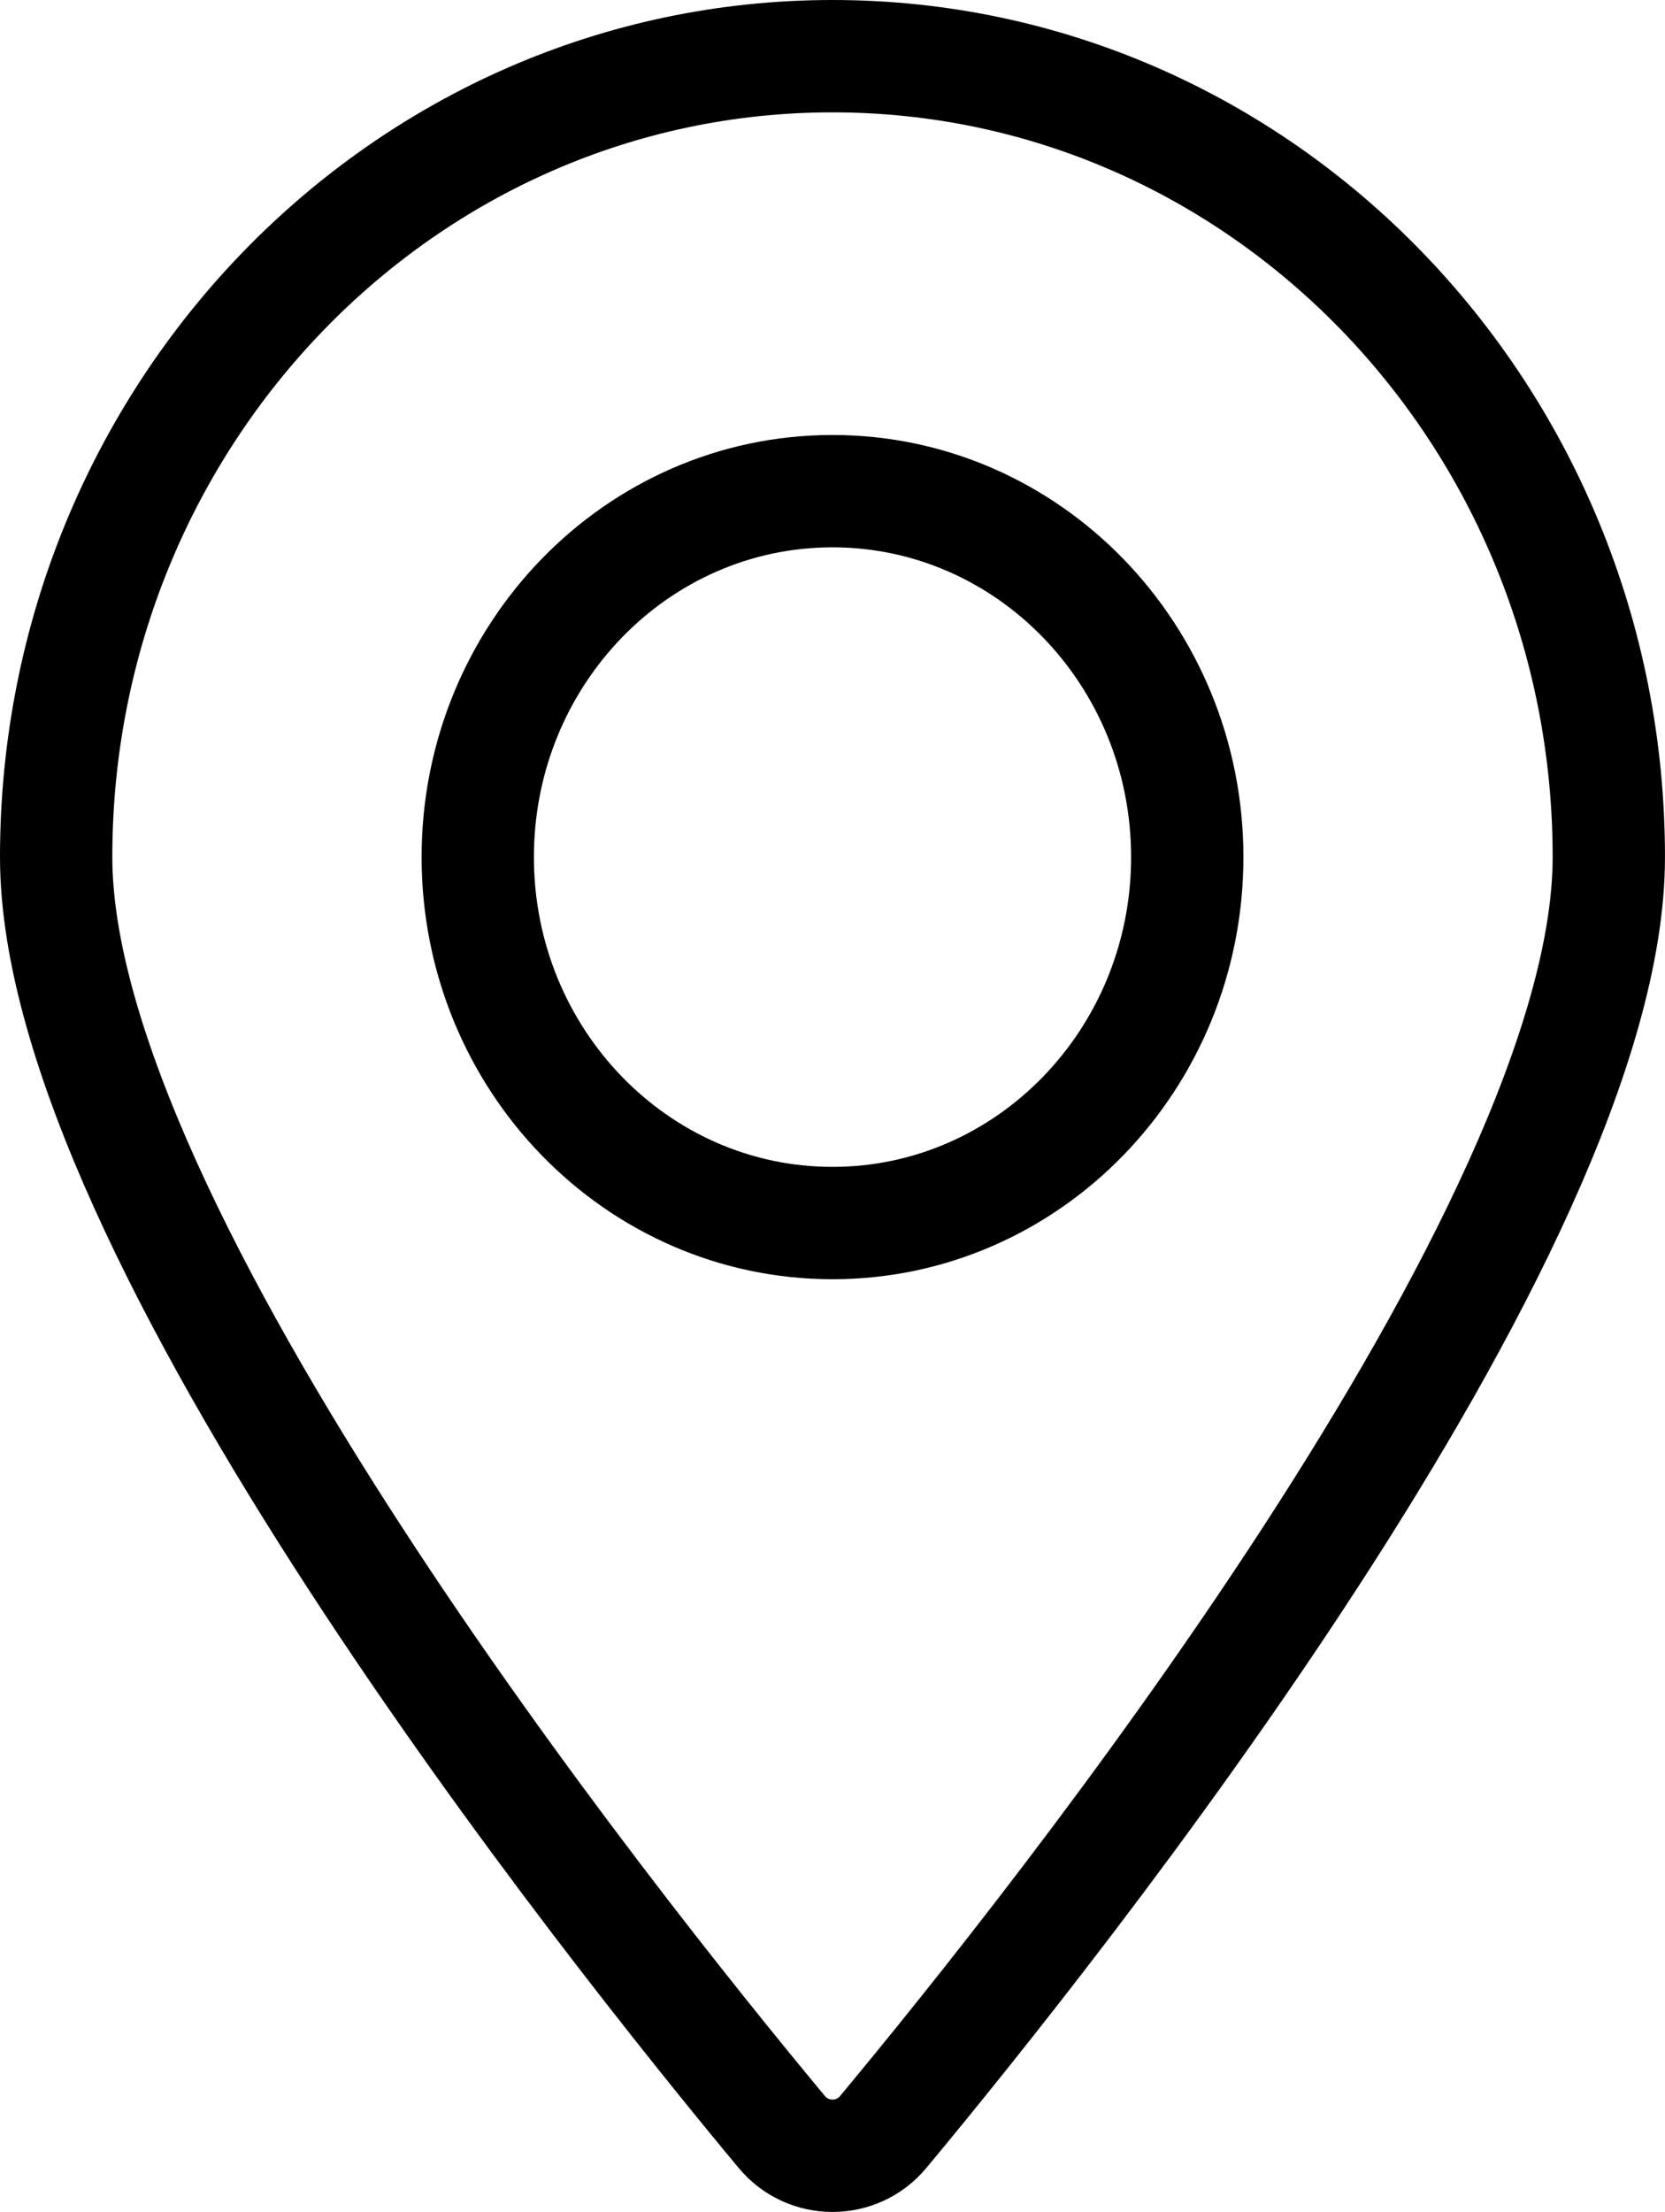 <?xml version="1.0" encoding="utf-8"?>
<!-- Generator: Adobe Illustrator 15.0.0, SVG Export Plug-In . SVG Version: 6.00 Build 0)  -->
<!DOCTYPE svg PUBLIC "-//W3C//DTD SVG 1.1//EN" "http://www.w3.org/Graphics/SVG/1.1/DTD/svg11.dtd">
<svg version="1.1" id="图层_1" xmlns="http://www.w3.org/2000/svg" xmlns:xlink="http://www.w3.org/1999/xlink" x="0px" y="0px"
	 width="148.25px" height="196.872px" viewBox="0 0 148.25 196.872" enable-background="new 0 0 148.25 196.872"
	 xml:space="preserve">
<g>
	<defs>
		<rect id="SVGID_1_" width="148.25" height="196.872"/>
	</defs>
	<clipPath id="SVGID_2_">
		<use xlink:href="#SVGID_1_"  overflow="visible"/>
	</clipPath>
	<path clip-path="url(#SVGID_2_)" fill="none" stroke="#000000" stroke-width="10" stroke-miterlimit="10" d="M74.125,43.715
		c-17.441,0-31.586,14.584-31.586,32.57c0,17.986,14.145,32.571,31.586,32.571s31.587-14.585,31.587-32.571
		C105.712,58.299,91.566,43.715,74.125,43.715z"/>
	<path clip-path="url(#SVGID_2_)" fill="none" stroke="#000000" stroke-width="10" stroke-miterlimit="10" d="M74.125,5
		C35.951,5,5,36.921,5,76.285c0,33.228,49.252,95.013,64.609,113.469c2.349,2.824,6.683,2.824,9.032,0
		c15.356-18.456,64.607-80.241,64.607-113.469C143.249,36.921,112.3,5,74.125,5z"/>
</g>
</svg>
